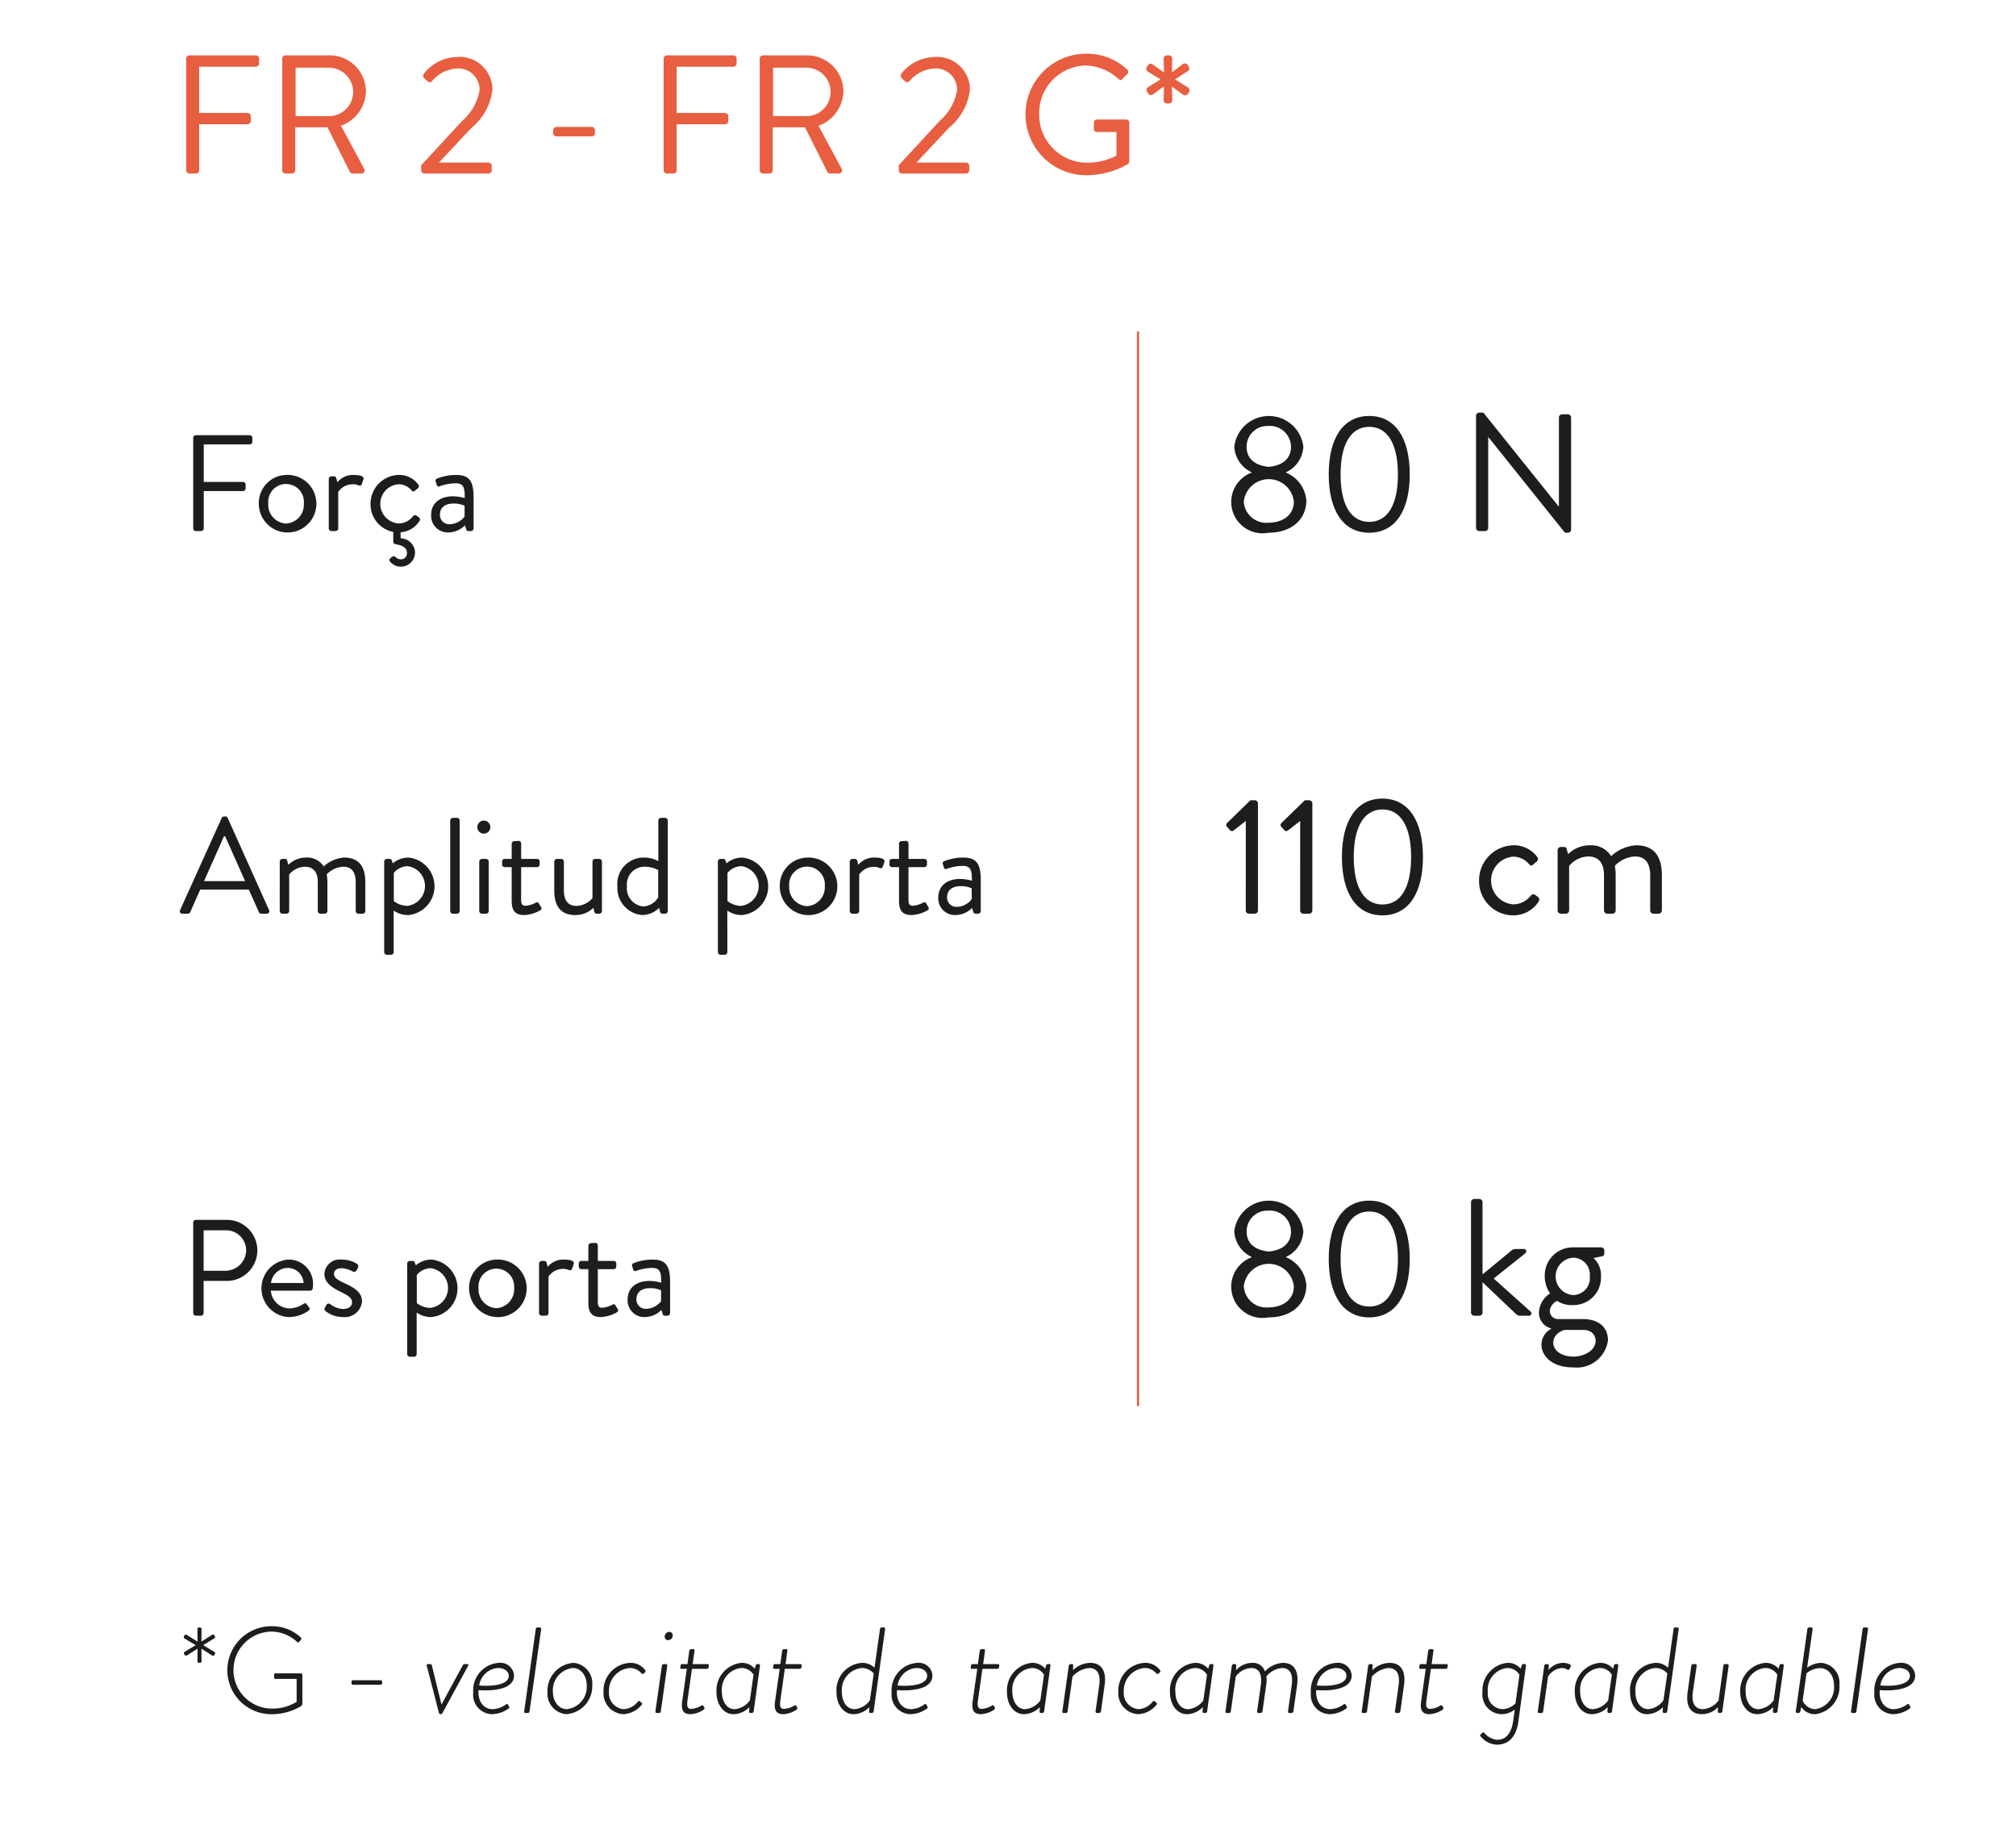 <svg id="Capa_1" data-name="Capa 1" xmlns="http://www.w3.org/2000/svg" viewBox="0 0 140 127"><defs><style>.cls-1{fill:#e85e40;}.cls-2{fill:#1d1d1b;}.cls-3{fill:none;stroke:#e85e40;stroke-width:0.15px;}</style></defs><title>grafiques-cat</title><path class="cls-1" d="M12.929,4.069a.223.223,0,0,1,.223-.223H17.769a.223.223,0,0,1,.223.223v.34a.223.223,0,0,1-.223.223h-3.938V7.843h3.363a.231.231,0,0,1,.223.223V8.405a.231.231,0,0,1-.223.223H13.832v3.199a.231.231,0,0,1-.223.223h-.457a.223.223,0,0,1-.223-.223Z"/><path class="cls-1" d="M19.601,4.069a.223.223,0,0,1,.223-.223h3.035a2.519,2.519,0,0,1,2.555,2.496A2.616,2.616,0,0,1,23.679,8.733l1.605,2.977a.222.222,0,0,1-.199.34h-.598a.201.201,0,0,1-.188-.105L22.742,8.839H20.503v2.988a.231.231,0,0,1-.223.223h-.457a.223.223,0,0,1-.223-.223Zm3.199,3.996a1.682,1.682,0,1,0,0-3.363H20.527V8.065Z"/><path class="cls-1" d="M29.251,11.475c.961-1.031,1.91-2.074,2.871-3.105a3.588,3.588,0,0,0,1.184-2.121A1.478,1.478,0,0,0,31.666,4.761a2.397,2.397,0,0,0-1.664.879.213.213,0,0,1-.316,0l-.234-.223a.232.232,0,0,1-.012-.305,2.979,2.979,0,0,1,2.227-1.148,2.277,2.277,0,0,1,2.531,2.262A4.038,4.038,0,0,1,32.732,8.886c-.75.797-1.5,1.605-2.25,2.402h3.445a.231.231,0,0,1,.223.223v.316a.231.231,0,0,1-.223.223H29.474a.223.223,0,0,1-.223-.223Z"/><path class="cls-1" d="M38.42,9.261V9.038a.215.215,0,0,1,.223-.223h2.449a.215.215,0,0,1,.223.223V9.261a.213.213,0,0,1-.223.211H38.643A.213.213,0,0,1,38.42,9.261Z"/><path class="cls-1" d="M46.088,4.069a.223.223,0,0,1,.223-.223h4.617a.223.223,0,0,1,.223.223v.34a.223.223,0,0,1-.223.223h-3.938V7.843H50.354a.231.231,0,0,1,.223.223V8.405a.231.231,0,0,1-.223.223H46.991v3.199a.231.231,0,0,1-.223.223h-.457a.223.223,0,0,1-.223-.223Z"/><path class="cls-1" d="M52.76,4.069a.223.223,0,0,1,.223-.223h3.035a2.519,2.519,0,0,1,2.555,2.496,2.616,2.616,0,0,1-1.734,2.391l1.605,2.977a.222.222,0,0,1-.199.34H57.647a.201.201,0,0,1-.188-.105L55.901,8.839H53.663v2.988a.231.231,0,0,1-.223.223h-.457a.223.223,0,0,1-.223-.223Zm3.199,3.996a1.682,1.682,0,1,0,0-3.363H53.686V8.065Z"/><path class="cls-1" d="M62.411,11.475c.961-1.031,1.91-2.074,2.871-3.105a3.588,3.588,0,0,0,1.184-2.121A1.478,1.478,0,0,0,64.825,4.761a2.397,2.397,0,0,0-1.664.879.213.213,0,0,1-.316,0l-.234-.223a.232.232,0,0,1-.012-.305,2.979,2.979,0,0,1,2.227-1.148A2.277,2.277,0,0,1,67.356,6.225,4.038,4.038,0,0,1,65.891,8.886c-.75.797-1.5,1.605-2.25,2.402h3.445a.231.231,0,0,1,.223.223v.316a.231.231,0,0,1-.223.223H62.633a.223.223,0,0,1-.223-.223Z"/><path class="cls-1" d="M75.436,3.729a4.121,4.121,0,0,1,2.836,1.09.227.227,0,0,1,.012.328c-.105.105-.234.223-.328.328-.105.117-.176.105-.305-.012a3.559,3.559,0,0,0-2.227-.914A3.304,3.304,0,0,0,72.166,7.913a3.332,3.332,0,0,0,3.258,3.387,4.411,4.411,0,0,0,2.109-.492V9.167H76.186a.213.213,0,0,1-.223-.211V8.522a.215.215,0,0,1,.223-.223h2.027a.22.22,0,0,1,.211.223v2.684a.289.289,0,0,1-.094.188,5.784,5.784,0,0,1-2.895.773,4.219,4.219,0,1,1,0-8.438Z"/><path class="cls-1" d="M80.807,6.964l.023-.961-.785.562a.215.215,0,0,1-.305-.07l-.082-.117a.237.237,0,0,1,.059-.316l.879-.551-.902-.551a.237.237,0,0,1-.059-.305c.035-.047.059-.082.094-.129a.212.212,0,0,1,.293-.07l.809.574-.023-.973a.22.22,0,0,1,.223-.211h.152a.22.22,0,0,1,.223.211l-.023.961.785-.586a.238.238,0,0,1,.305.07l.082.129a.223.223,0,0,1-.059.305l-.902.574.914.574a.228.228,0,0,1,.07.305l-.082.129a.24.24,0,0,1-.316.07l-.797-.574.023.949a.231.231,0,0,1-.223.223H81.029A.231.231,0,0,1,80.807,6.964Z"/><path class="cls-2" d="M86.908,32.823v-.034a2.069,2.069,0,0,1-1.193-1.783,2.416,2.416,0,0,1,4.795,0,2.069,2.069,0,0,1-1.193,1.783V32.823a2.292,2.292,0,0,1,1.402,1.935c0,1.263-.984,2.235-2.629,2.235A2.175,2.175,0,0,1,86.908,32.823Zm1.182,3.475c.996,0,1.76-.544,1.76-1.459a1.747,1.747,0,0,0-3.475,0A1.564,1.564,0,0,0,88.09,36.298Zm1.562-5.258a1.466,1.466,0,0,0-1.586-1.459,1.433,1.433,0,0,0-1.494,1.459c0,.719.463,1.274,1.541,1.379C89.178,32.314,89.652,31.759,89.652,31.04Z"/><path class="cls-2" d="M92.273,32.94c0-2.537,1.018-4.055,2.814-4.055,1.795,0,2.812,1.518,2.812,4.055,0,2.535-1.018,4.053-2.812,4.053C93.291,36.993,92.273,35.475,92.273,32.94Zm4.805,0c0-2.097-.717-3.301-1.99-3.301-1.275,0-1.992,1.204-1.992,3.301,0,2.119.717,3.3,1.992,3.3C96.361,36.24,97.078,35.059,97.078,32.94Z"/><path class="cls-2" d="M102.502,28.863a.217.217,0,0,1,.221-.208h.289l5.223,6.508h.023V28.991a.22.22,0,0,1,.221-.221h.404a.227.227,0,0,1,.221.221v7.793a.218.218,0,0,1-.221.209h-.207l-5.316-6.637h-.012V36.657a.22.22,0,0,1-.221.221h-.404a.228.228,0,0,1-.221-.221Z"/><path class="cls-2" d="M13.418,30.405a.181.181,0,0,1,.181-.182h3.745a.181.181,0,0,1,.181.182v.275a.18.18,0,0,1-.181.18H14.15v2.605h2.729a.187.187,0,0,1,.181.181v.275a.187.187,0,0,1-.181.181H14.15V36.698a.186.186,0,0,1-.18.18h-.371a.18.18,0,0,1-.181-.18Z"/><path class="cls-2" d="M19.865,32.981a1.999,1.999,0,1,1-1.892,1.986A1.949,1.949,0,0,1,19.865,32.981Zm0,3.374a1.308,1.308,0,0,0,1.235-1.388,1.241,1.241,0,1,0-2.471,0A1.308,1.308,0,0,0,19.865,36.355Z"/><path class="cls-2" d="M22.832,33.257a.187.187,0,0,1,.181-.181h.181a.163.163,0,0,1,.162.133l.075.276a1.408,1.408,0,0,1,1.142-.504c.285,0,.76.047.665.312l-.114.324c-.048.123-.133.123-.229.085a.975.975,0,0,0-.37-.075,1.221,1.221,0,0,0-1.036.531V36.698a.187.187,0,0,1-.181.18h-.295a.187.187,0,0,1-.181-.18Z"/><path class="cls-2" d="M27.69,32.981a1.64,1.64,0,0,1,1.359.665.186.186,0,0,1-.038.267l-.181.151c-.143.134-.189.038-.275-.038a1.173,1.173,0,0,0-.875-.398,1.363,1.363,0,0,0-.009,2.719,1.264,1.264,0,0,0,1.008-.495c.113-.114.18-.095.285-.019l.104.076a.191.191,0,0,1,.066.266,1.692,1.692,0,0,1-1.312.789v.418a1.014,1.014,0,0,1,.999.98.983.983,0,0,1-1.721.655.166.166,0,0,1,0-.246l.133-.105a.173.173,0,0,1,.219,0,.55.55,0,0,0,.39.172.412.412,0,0,0,.418-.447c0-.438-.466-.541-.789-.599a.187.187,0,0,1-.161-.19v-.665a1.945,1.945,0,0,1-1.578-1.948A2.002,2.002,0,0,1,27.69,32.981Z"/><path class="cls-2" d="M31.464,34.464a3.139,3.139,0,0,1,.809.123c.01-.703-.076-1.026-.618-1.026a3.317,3.317,0,0,0-1.141.21c-.095.037-.152-.01-.181-.096l-.076-.238c-.038-.113.02-.17.104-.209a3.613,3.613,0,0,1,1.321-.246c.97,0,1.207.494,1.207,1.605V36.698a.186.186,0,0,1-.18.18h-.181c-.104,0-.134-.057-.162-.143l-.076-.256a1.648,1.648,0,0,1-1.179.494,1.154,1.154,0,0,1-1.169-1.246C29.944,35.006,30.486,34.464,31.464,34.464Zm-.247,1.939a1.346,1.346,0,0,0,1.046-.533v-.75a1.702,1.702,0,0,0-.799-.152c-.532,0-.912.266-.912.76A.642.642,0,0,0,31.217,36.403Z"/><path class="cls-2" d="M12.505,63.201,15.396,56.803a.172.172,0,0,1,.161-.105h.095a.172.172,0,0,1,.162.105l2.871,6.397a.168.168,0,0,1-.162.247h-.38a.175.175,0,0,1-.162-.104l-.703-1.568h-3.375l-.693,1.568a.175.175,0,0,1-.162.104h-.38A.168.168,0,0,1,12.505,63.201ZM17.021,61.185c-.466-1.036-.922-2.081-1.388-3.118h-.076l-1.388,3.118Z"/><path class="cls-2" d="M19.427,59.826a.188.188,0,0,1,.181-.181h.181a.139.139,0,0,1,.152.114l.085.295a1.736,1.736,0,0,1,1.236-.504,1.337,1.337,0,0,1,1.217.618,2.317,2.317,0,0,1,1.416-.618c1.103,0,1.474.722,1.474,1.711v2.006a.187.187,0,0,1-.181.181h-.304a.187.187,0,0,1-.181-.181V61.261c0-.713-.305-1.074-.855-1.074a1.703,1.703,0,0,0-1.16.532,3.125,3.125,0,0,1,.048.542v2.006a.188.188,0,0,1-.181.181h-.305a.188.188,0,0,1-.181-.181V61.261c0-.722-.323-1.074-.902-1.074a1.468,1.468,0,0,0-1.084.542v2.538a.188.188,0,0,1-.181.181h-.295a.188.188,0,0,1-.181-.181Z"/><path class="cls-2" d="M27.338,66.119a.187.187,0,0,1-.181.181h-.295a.186.186,0,0,1-.181-.181v-6.293a.187.187,0,0,1,.181-.181H27.062c.086,0,.114.029.152.124l.066.181a1.694,1.694,0,0,1,1.103-.399,2.006,2.006,0,0,1-.028,3.992,1.727,1.727,0,0,1-1.017-.313ZM28.27,62.906a1.389,1.389,0,0,0,.047-2.757,1.291,1.291,0,0,0-.97.466v1.958A1.594,1.594,0,0,0,28.27,62.906Z"/><path class="cls-2" d="M31.265,56.974a.187.187,0,0,1,.181-.181h.295a.188.188,0,0,1,.181.181v6.293a.188.188,0,0,1-.181.181H31.446a.187.187,0,0,1-.181-.181Z"/><path class="cls-2" d="M33.148,57.44a.452.452,0,1,1,.446.447A.449.449,0,0,1,33.148,57.44Zm.133,2.386a.188.188,0,0,1,.181-.181h.295a.188.188,0,0,1,.181.181v3.441a.188.188,0,0,1-.181.181h-.295a.188.188,0,0,1-.181-.181Z"/><path class="cls-2" d="M35.534,60.216h-.484a.181.181,0,0,1-.181-.18v-.21a.175.175,0,0,1,.181-.181h.484V58.591a.187.187,0,0,1,.181-.181l.305-.019a.178.178,0,0,1,.171.18v1.074h1.103a.175.175,0,0,1,.181.181v.21a.181.181,0,0,1-.181.18H36.19v2.225c0,.381.095.457.313.457a1.801,1.801,0,0,0,.694-.21c.143-.075.181-.019.228.058l.143.237c.067.114.038.171-.066.237a2.477,2.477,0,0,1-1.093.323c-.761,0-.875-.456-.875-1.046Z"/><path class="cls-2" d="M38.491,59.826a.188.188,0,0,1,.181-.181h.305a.188.188,0,0,1,.181.181v2.006c0,.723.323,1.074.855,1.074a1.502,1.502,0,0,0,1.131-.542V59.826a.188.188,0,0,1,.181-.181h.295a.188.188,0,0,1,.181.181v3.441a.188.188,0,0,1-.181.181H41.438c-.104,0-.143-.066-.171-.162l-.066-.246a1.738,1.738,0,0,1-1.236.503c-1.103,0-1.474-.712-1.474-1.72Z"/><path class="cls-2" d="M44.7,59.551a2.035,2.035,0,0,1,1.017.247V56.974a.188.188,0,0,1,.181-.181h.295a.188.188,0,0,1,.181.181v6.293a.188.188,0,0,1-.181.181h-.199a.173.173,0,0,1-.162-.152l-.057-.256a1.701,1.701,0,0,1-1.169.503,1.883,1.883,0,0,1-1.73-2.005A1.822,1.822,0,0,1,44.7,59.551Zm-.028,3.394a1.283,1.283,0,0,0,1.036-.627V60.415a2.049,2.049,0,0,0-.923-.228,1.219,1.219,0,0,0-1.245,1.359A1.258,1.258,0,0,0,44.671,62.944Z"/><path class="cls-2" d="M50.51,66.119a.187.187,0,0,1-.181.181h-.295a.186.186,0,0,1-.181-.181v-6.293a.187.187,0,0,1,.181-.181h.199c.086,0,.114.029.152.124l.066.181a1.694,1.694,0,0,1,1.103-.399,2.006,2.006,0,0,1-.028,3.992,1.727,1.727,0,0,1-1.017-.313Zm.932-3.213a1.389,1.389,0,0,0,.047-2.757,1.291,1.291,0,0,0-.97.466v1.958A1.594,1.594,0,0,0,51.442,62.906Z"/><path class="cls-2" d="M56.042,59.551a1.999,1.999,0,1,1-1.892,1.987A1.95,1.95,0,0,1,56.042,59.551Zm0,3.374a1.307,1.307,0,0,0,1.235-1.387,1.241,1.241,0,1,0-2.471,0A1.307,1.307,0,0,0,56.042,62.925Z"/><path class="cls-2" d="M59.009,59.826a.188.188,0,0,1,.181-.181h.181a.163.163,0,0,1,.162.133l.075.276a1.408,1.408,0,0,1,1.142-.504c.285,0,.76.048.665.313l-.114.323c-.048.124-.133.124-.229.085a.994.994,0,0,0-.37-.075,1.221,1.221,0,0,0-1.036.532v2.538a.188.188,0,0,1-.181.181h-.295a.188.188,0,0,1-.181-.181Z"/><path class="cls-2" d="M62.432,60.216h-.484a.181.181,0,0,1-.181-.18v-.21a.175.175,0,0,1,.181-.181h.484V58.591a.187.187,0,0,1,.181-.181l.305-.019a.178.178,0,0,1,.171.18v1.074h1.103a.175.175,0,0,1,.181.181v.21a.181.181,0,0,1-.181.18H63.088v2.225c0,.381.095.457.313.457a1.801,1.801,0,0,0,.694-.21c.143-.075.181-.019.228.058l.143.237c.067.114.038.171-.066.237a2.477,2.477,0,0,1-1.093.323c-.761,0-.875-.456-.875-1.046Z"/><path class="cls-2" d="M66.682,61.034a3.139,3.139,0,0,1,.809.123c.009-.703-.076-1.027-.618-1.027a3.318,3.318,0,0,0-1.141.21c-.095.038-.152-.01-.181-.095l-.076-.238a.153.153,0,0,1,.104-.209,3.581,3.581,0,0,1,1.321-.247c.97,0,1.208.494,1.208,1.606v2.11a.188.188,0,0,1-.181.181h-.181c-.104,0-.134-.057-.162-.143l-.076-.257a1.644,1.644,0,0,1-1.179.494,1.154,1.154,0,0,1-1.169-1.245C65.162,61.575,65.704,61.034,66.682,61.034Zm-.247,1.939a1.346,1.346,0,0,0,1.046-.533v-.751a1.706,1.706,0,0,0-.799-.151c-.532,0-.912.266-.912.76A.642.642,0,0,0,66.435,62.973Z"/><path class="cls-2" d="M13.418,84.89a.181.181,0,0,1,.181-.181h2.101a2.12,2.12,0,1,1,.01,4.239H14.141v2.234a.188.188,0,0,1-.181.181h-.361a.181.181,0,0,1-.181-.181Zm2.233,3.355a1.452,1.452,0,0,0,1.445-1.454,1.403,1.403,0,0,0-1.445-1.359H14.141v2.813Z"/><path class="cls-2" d="M20.017,87.467a1.678,1.678,0,0,1,1.721,1.739,2.272,2.272,0,0,1-.02.257.175.175,0,0,1-.171.162h-2.737a1.333,1.333,0,0,0,1.273,1.235,1.812,1.812,0,0,0,.941-.285c.133-.076.189-.123.266-.019.058.075.104.143.162.218.066.086.104.143-.038.248a2.366,2.366,0,0,1-1.397.437,2.001,2.001,0,0,1,0-3.992Zm1.064,1.625a1.097,1.097,0,0,0-1.064-1.045,1.182,1.182,0,0,0-1.198,1.045Z"/><path class="cls-2" d="M22.546,90.832c.037-.058.104-.19.133-.237a.177.177,0,0,1,.257-.029,1.6,1.6,0,0,0,.894.333c.39,0,.617-.199.617-.456,0-.333-.285-.485-.836-.761-.504-.247-1.084-.58-1.084-1.227a1.069,1.069,0,0,1,1.207-.988,1.939,1.939,0,0,1,1.056.295.228.228,0,0,1,.057.294l-.076.152a.21.21,0,0,1-.275.086,1.893,1.893,0,0,0-.761-.229c-.428,0-.542.219-.542.381,0,.313.314.456.704.645.655.314,1.245.608,1.245,1.293a1.204,1.204,0,0,1-1.312,1.074,1.925,1.925,0,0,1-1.236-.428A.188.188,0,0,1,22.546,90.832Z"/><path class="cls-2" d="M28.936,94.035a.187.187,0,0,1-.181.181h-.295a.186.186,0,0,1-.181-.181V87.742a.187.187,0,0,1,.181-.181h.199c.086,0,.114.028.152.124l.066.181a1.694,1.694,0,0,1,1.103-.399,2.006,2.006,0,0,1-.028,3.992,1.727,1.727,0,0,1-1.017-.313Zm.932-3.213a1.389,1.389,0,0,0,.047-2.757,1.291,1.291,0,0,0-.97.466v1.958A1.594,1.594,0,0,0,29.868,90.822Z"/><path class="cls-2" d="M34.469,87.467a1.999,1.999,0,1,1-1.892,1.986A1.948,1.948,0,0,1,34.469,87.467Zm0,3.375a1.309,1.309,0,0,0,1.235-1.389,1.241,1.241,0,1,0-2.471,0A1.309,1.309,0,0,0,34.469,90.842Z"/><path class="cls-2" d="M37.435,87.742a.188.188,0,0,1,.181-.181h.181a.163.163,0,0,1,.162.134l.075.275a1.408,1.408,0,0,1,1.142-.504c.285,0,.76.048.665.313l-.114.323c-.048.124-.133.124-.229.086a.973.973,0,0,0-.37-.076,1.221,1.221,0,0,0-1.036.532v2.538a.188.188,0,0,1-.181.181h-.295a.188.188,0,0,1-.181-.181Z"/><path class="cls-2" d="M40.858,88.132h-.484a.18.18,0,0,1-.181-.181v-.209a.175.175,0,0,1,.181-.181h.484V86.507a.187.187,0,0,1,.181-.181l.305-.02a.179.179,0,0,1,.171.181v1.074H42.617a.175.175,0,0,1,.181.181v.209a.18.18,0,0,1-.181.181H41.514V90.356c0,.381.095.456.313.456a1.818,1.818,0,0,0,.694-.209c.143-.076.181-.019.228.058l.143.237c.067.114.038.171-.066.237a2.477,2.477,0,0,1-1.093.323c-.761,0-.875-.456-.875-1.045Z"/><path class="cls-2" d="M45.108,88.949a3.117,3.117,0,0,1,.809.124c.009-.703-.076-1.026-.618-1.026a3.347,3.347,0,0,0-1.141.209c-.095.038-.152-.01-.181-.095l-.076-.238a.153.153,0,0,1,.104-.209,3.581,3.581,0,0,1,1.321-.247c.97,0,1.208.494,1.208,1.606v2.11a.188.188,0,0,1-.181.181h-.181c-.104,0-.134-.057-.162-.143l-.076-.257a1.644,1.644,0,0,1-1.179.494,1.154,1.154,0,0,1-1.169-1.245C43.587,89.491,44.129,88.949,45.108,88.949Zm-.247,1.939a1.346,1.346,0,0,0,1.046-.532v-.751a1.702,1.702,0,0,0-.799-.152c-.532,0-.912.267-.912.761A.641.641,0,0,0,44.861,90.888Z"/><path class="cls-2" d="M86.514,57.008l-.834.649a.177.177,0,0,1-.266-.012l-.221-.244a.181.181,0,0,1,.023-.254l1.621-1.576h.312a.218.218,0,0,1,.209.221V63.227a.217.217,0,0,1-.209.22h-.416a.221.221,0,0,1-.221-.22Z"/><path class="cls-2" d="M90.291,57.008l-.834.649a.179.179,0,0,1-.268-.012l-.219-.244a.178.178,0,0,1,.023-.254l1.621-1.576h.312a.22.22,0,0,1,.209.221V63.227a.219.219,0,0,1-.209.22h-.418a.219.219,0,0,1-.219-.22Z"/><path class="cls-2" d="M93.188,59.51c0-2.536,1.02-4.054,2.814-4.054s2.814,1.518,2.814,4.054-1.02,4.054-2.814,4.054S93.188,62.046,93.188,59.51Zm4.807,0c0-2.097-.719-3.301-1.992-3.301s-1.992,1.204-1.992,3.301c0,2.119.719,3.3,1.992,3.3S97.994,61.629,97.994,59.51Z"/><path class="cls-2" d="M105.096,58.698a2,2,0,0,1,1.656.812.226.226,0,0,1-.045.324l-.221.185c-.174.162-.232.047-.336-.046a1.429,1.429,0,0,0-1.066-.486,1.661,1.661,0,0,0-.01,3.312,1.54,1.54,0,0,0,1.227-.603c.139-.139.221-.115.348-.023l.127.094a.234.234,0,0,1,.082.324,2.08,2.08,0,0,1-1.773.973,2.38,2.38,0,0,1-2.373-2.421A2.441,2.441,0,0,1,105.096,58.698Z"/><path class="cls-2" d="M108.168,59.034a.227.227,0,0,1,.219-.22h.221a.169.169,0,0,1,.186.14l.104.358a2.115,2.115,0,0,1,1.506-.614,1.629,1.629,0,0,1,1.482.754,2.826,2.826,0,0,1,1.727-.754c1.344,0,1.795.881,1.795,2.086V63.227a.229.229,0,0,1-.221.22h-.371a.227.227,0,0,1-.219-.22V60.784c0-.869-.371-1.31-1.043-1.31a2.068,2.068,0,0,0-1.412.649,3.933,3.933,0,0,1,.057.66V63.227a.227.227,0,0,1-.219.22h-.371a.229.229,0,0,1-.221-.22V60.784c0-.881-.393-1.31-1.1-1.31a1.79,1.79,0,0,0-1.32.66V63.227a.228.228,0,0,1-.221.22h-.359a.227.227,0,0,1-.219-.22Z"/><path class="cls-2" d="M86.908,87.312v-.034a2.071,2.071,0,0,1-1.193-1.784,2.416,2.416,0,0,1,4.795,0,2.071,2.071,0,0,1-1.193,1.784v.034a2.289,2.289,0,0,1,1.402,1.935c0,1.262-.984,2.235-2.629,2.235a2.175,2.175,0,0,1-1.182-4.17Zm1.182,3.475c.996,0,1.76-.544,1.76-1.459a1.747,1.747,0,0,0-3.475,0A1.565,1.565,0,0,0,88.09,90.787Zm1.562-5.258a1.465,1.465,0,0,0-1.586-1.459,1.433,1.433,0,0,0-1.494,1.459c0,.718.463,1.273,1.541,1.378C89.178,86.802,89.652,86.247,89.652,85.529Z"/><path class="cls-2" d="M92.273,87.428c0-2.536,1.018-4.054,2.814-4.054,1.795,0,2.812,1.518,2.812,4.054s-1.018,4.054-2.812,4.054C93.291,91.482,92.273,89.965,92.273,87.428Zm4.805,0c0-2.097-.717-3.301-1.99-3.301-1.275,0-1.992,1.204-1.992,3.301,0,2.119.717,3.301,1.992,3.301C96.361,90.729,97.078,89.548,97.078,87.428Z"/><path class="cls-2" d="M102.154,83.479a.229.229,0,0,1,.221-.221h.359a.227.227,0,0,1,.219.221V88.494l1.969-1.621a.459.459,0,0,1,.279-.14h.625c.197,0,.186.221.104.29L103.73,88.783l2.559,2.294a.164.164,0,0,1-.115.289h-.637a.389.389,0,0,1-.232-.093l-2.352-2.235v2.108a.227.227,0,0,1-.219.22H102.375a.229.229,0,0,1-.221-.22Z"/><path class="cls-2" d="M107.646,89.814a2.037,2.037,0,0,1-.371-1.158,1.951,1.951,0,0,1,1.957-2.038h1.957a.213.213,0,0,1,.221.22v.197c0,.081-.047.185-.127.196l-.625.128a1.61,1.61,0,0,1,.52,1.297,1.904,1.904,0,0,1-1.945,1.969,1.834,1.834,0,0,1-1.1-.289.87.87,0,0,0-.51.694.574.574,0,0,0,.637.567h1.668c.973,0,1.736.475,1.736,1.482a2.186,2.186,0,0,1-2.396,1.876c-1.553,0-2.223-.833-2.223-1.598a1.248,1.248,0,0,1,.67-1.077v-.035a1.115,1.115,0,0,1-.844-1.1A1.65,1.65,0,0,1,107.646,89.814Zm1.609,4.39c.764,0,1.553-.429,1.553-1.101,0-.15-.07-.753-.881-.753h-1.285s-.775.209-.775.892C107.867,93.798,108.469,94.204,109.256,94.204Zm1.146-5.571a1.172,1.172,0,0,0-1.158-1.297,1.3,1.3,0,0,0,0,2.594A1.172,1.172,0,0,0,110.402,88.633Z"/><line class="cls-3" x1="79.03" y1="23.011" x2="79.03" y2="97.647"/><path class="cls-2" d="M13.709,115.361l.009-.874-.747.467a.099.099,0,0,1-.144-.034l-.043-.067a.107.107,0,0,1,.034-.145l.772-.467-.781-.466a.115.115,0,0,1-.033-.145l.051-.085c.025-.042.076-.051.136-.017l.755.466-.009-.873a.112.112,0,0,1,.11-.11h.068a.113.113,0,0,1,.11.11l-.009.873.746-.475a.106.106,0,0,1,.145.034l.042.067a.108.108,0,0,1-.033.145l-.781.475.789.476a.106.106,0,0,1,.034.136l-.042.076a.111.111,0,0,1-.153.034l-.746-.476.009.874a.113.113,0,0,1-.11.11h-.068A.112.112,0,0,1,13.709,115.361Z"/><path class="cls-2" d="M18.842,112.927a2.9,2.9,0,0,1,2.054.789.107.107,0,0,1,.008.152c-.042.051-.093.102-.136.145-.051.06-.093.051-.144,0a2.61,2.61,0,0,0-1.79-.713,2.673,2.673,0,0,0,0,5.345,3.177,3.177,0,0,0,1.765-.467v-1.595H19.148c-.093,0-.11-.034-.11-.11v-.169c0-.068.018-.103.11-.103h1.739a.111.111,0,0,1,.11.103v1.968a.234.234,0,0,1-.119.221,3.927,3.927,0,0,1-2.036.543,3.054,3.054,0,1,1,0-6.108Z"/><path class="cls-2" d="M24.41,116.88v-.093a.101.101,0,0,1,.103-.11h1.917a.107.107,0,0,1,.11.11v.093a.112.112,0,0,1-.11.11h-1.917A.106.106,0,0,1,24.41,116.88Z"/><path class="cls-2" d="M29.637,115.683c-.017-.067,0-.127.077-.127h.178a.095.095,0,0,1,.094.076l.67,2.724h.008l1.477-2.724a.13.13,0,0,1,.119-.076h.195c.076,0,.093.06.051.127l-1.782,3.275a.125.125,0,0,1-.11.076h-.042a.101.101,0,0,1-.085-.076Z"/><path class="cls-2" d="M34.636,115.471a.948.948,0,0,1,1.061.874c0,1.264-2.461,1.018-2.461,1.018-.067.73.314,1.324.976,1.324a1.703,1.703,0,0,0,.925-.331c.076-.051.103-.043.136.017l.077.128a.092.092,0,0,1-.026.136,2.032,2.032,0,0,1-1.188.398,1.345,1.345,0,0,1-1.272-1.502A1.908,1.908,0,0,1,34.636,115.471Zm.695.891c0-.297-.306-.534-.738-.534a1.411,1.411,0,0,0-1.314,1.213C34.204,117.118,35.332,116.999,35.332,116.362Z"/><path class="cls-2" d="M37.207,113.122a.119.119,0,0,1,.103-.11h.178a.1.1,0,0,1,.094.11l-.807,5.718a.116.116,0,0,1-.127.11h-.17c-.06,0-.085-.051-.076-.11Z"/><path class="cls-2" d="M39.83,115.471a1.423,1.423,0,0,1,1.298,1.536,1.941,1.941,0,0,1-1.799,2.027,1.424,1.424,0,0,1-1.307-1.536A1.941,1.941,0,0,1,39.83,115.471Zm-.459,3.216a1.557,1.557,0,0,0,1.375-1.646c0-.67-.391-1.213-.968-1.213a1.554,1.554,0,0,0-1.383,1.638C38.395,118.144,38.786,118.687,39.371,118.687Z"/><path class="cls-2" d="M43.775,115.471a1.249,1.249,0,0,1,1.044.526c.034.051.009.102-.043.152l-.067.06a.107.107,0,0,1-.17-.017,1.045,1.045,0,0,0-.797-.365,1.574,1.574,0,0,0-1.451,1.629,1.115,1.115,0,0,0,1.026,1.23,1.338,1.338,0,0,0,.976-.518c.068-.068.11-.068.161-.018l.103.094a.088.088,0,0,1,.008.136,1.733,1.733,0,0,1-1.289.653,1.453,1.453,0,0,1-1.366-1.536A1.934,1.934,0,0,1,43.775,115.471Z"/><path class="cls-2" d="M45.965,115.667a.135.135,0,0,1,.127-.11h.153a.094.094,0,0,1,.093.11l-.449,3.173A.11.11,0,0,1,45.77,118.95h-.178c-.06,0-.085-.051-.077-.11Zm.195-2.02a.335.335,0,0,1,.322-.33.248.248,0,0,1,.237.263.325.325,0,0,1-.322.313A.234.234,0,0,1,46.161,113.647Z"/><path class="cls-2" d="M47.696,115.887h-.373c-.085,0-.093-.043-.076-.11l.017-.136a.097.097,0,0,1,.11-.085h.365l.127-.925a.129.129,0,0,1,.128-.11l.144-.009a.095.095,0,0,1,.094.11l-.128.934h1.027a.09.09,0,0,1,.093.11l-.017.11a.12.12,0,0,1-.119.11H48.052l-.305,2.163c-.052.398-.043.619.263.619a1.58,1.58,0,0,0,.713-.237c.067-.042.102-.009.127.034l.06.11c.033.06.017.102-.043.144a1.725,1.725,0,0,1-.925.314c-.594,0-.636-.416-.56-.959Z"/><path class="cls-2" d="M52.337,118.84a.127.127,0,0,1-.119.11h-.093a.095.095,0,0,1-.102-.119l.017-.288a1.577,1.577,0,0,1-1.103.492c-.696,0-1.18-.67-1.18-1.511a1.926,1.926,0,0,1,1.73-2.053,1.16,1.16,0,0,1,.925.407l.068-.229a.115.115,0,0,1,.118-.094h.094a.093.093,0,0,1,.085.11Zm-.009-2.545a.973.973,0,0,0-.848-.467,1.502,1.502,0,0,0-1.35,1.646c0,.653.331,1.214.883,1.214a1.443,1.443,0,0,0,1.061-.611Z"/><path class="cls-2" d="M54.145,115.887h-.373c-.085,0-.093-.043-.076-.11l.017-.136a.097.097,0,0,1,.11-.085H54.188l.127-.925a.129.129,0,0,1,.128-.11l.144-.009a.095.095,0,0,1,.094.11l-.128.934h1.027a.09.09,0,0,1,.093.11l-.017.11a.12.12,0,0,1-.119.11H54.501l-.305,2.163c-.052.398-.043.619.263.619a1.58,1.58,0,0,0,.713-.237c.067-.042.102-.009.127.034l.06.11c.033.06.017.102-.043.144a1.725,1.725,0,0,1-.925.314c-.594,0-.636-.416-.56-.959Z"/><path class="cls-2" d="M59.864,115.471a1.215,1.215,0,0,1,.866.34l.381-2.689c.018-.085.043-.11.11-.11h.161a.092.092,0,0,1,.085.11l-.797,5.718a.127.127,0,0,1-.119.11H60.459a.096.096,0,0,1-.103-.119l.018-.288a1.577,1.577,0,0,1-1.104.492c-.695,0-1.179-.67-1.179-1.511A1.902,1.902,0,0,1,59.864,115.471Zm.543,2.604.271-1.866a1.109,1.109,0,0,0-.831-.382,1.536,1.536,0,0,0-1.383,1.671c0,.653.331,1.188.883,1.188A1.438,1.438,0,0,0,60.407,118.076Z"/><path class="cls-2" d="M63.692,115.471a.948.948,0,0,1,1.061.874c0,1.264-2.461,1.018-2.461,1.018-.067.73.314,1.324.976,1.324a1.703,1.703,0,0,0,.925-.331c.077-.051.103-.043.136.017l.076.128a.091.091,0,0,1-.025.136,2.029,2.029,0,0,1-1.188.398,1.345,1.345,0,0,1-1.272-1.502A1.908,1.908,0,0,1,63.692,115.471Zm.695.891c0-.297-.306-.534-.738-.534a1.411,1.411,0,0,0-1.314,1.213C63.259,117.118,64.387,116.999,64.387,116.362Z"/><path class="cls-2" d="M67.867,115.887h-.373c-.085,0-.093-.043-.076-.11l.017-.136a.098.098,0,0,1,.11-.085h.365l.127-.925a.129.129,0,0,1,.127-.11l.145-.009a.095.095,0,0,1,.094.11l-.128.934h1.027a.09.09,0,0,1,.093.11l-.017.11a.12.12,0,0,1-.119.11H68.223l-.305,2.163c-.052.398-.043.619.263.619a1.58,1.58,0,0,0,.713-.237c.067-.042.102-.009.127.034l.06.11c.034.06.017.102-.043.144a1.725,1.725,0,0,1-.925.314c-.594,0-.636-.416-.56-.959Z"/><path class="cls-2" d="M72.508,118.84a.125.125,0,0,1-.119.11h-.092a.095.095,0,0,1-.102-.119l.016-.288a1.576,1.576,0,0,1-1.102.492c-.697,0-1.18-.67-1.18-1.511a1.926,1.926,0,0,1,1.731-2.053,1.155,1.155,0,0,1,.924.407l.068-.229a.117.117,0,0,1,.119-.094h.094a.092.092,0,0,1,.084.11ZM72.5,116.295a.975.975,0,0,0-.848-.467,1.502,1.502,0,0,0-1.35,1.646c0,.653.331,1.214.883,1.214a1.443,1.443,0,0,0,1.061-.611Z"/><path class="cls-2" d="M74.223,115.667a.137.137,0,0,1,.127-.11h.086a.084.084,0,0,1,.094.085l-.018.339a1.761,1.761,0,0,1,1.195-.509c.814,0,1.137.603,1.002,1.553l-.254,1.815a.137.137,0,0,1-.129.11h-.152a.095.095,0,0,1-.094-.11l.256-1.815c.109-.78-.145-1.196-.705-1.196a1.774,1.774,0,0,0-1.152.594l-.34,2.418a.117.117,0,0,1-.127.11h-.162c-.059,0-.084-.051-.076-.11Z"/><path class="cls-2" d="M79.525,115.471a1.251,1.251,0,0,1,1.045.526c.033.051.008.102-.043.152l-.068.06a.107.107,0,0,1-.17-.017,1.045,1.045,0,0,0-.797-.365,1.574,1.574,0,0,0-1.451,1.629,1.116,1.116,0,0,0,1.027,1.23,1.334,1.334,0,0,0,.975-.518c.068-.068.111-.068.162-.018l.102.094a.087.087,0,0,1,.008.136,1.729,1.729,0,0,1-1.289.653,1.452,1.452,0,0,1-1.365-1.536A1.934,1.934,0,0,1,79.525,115.471Z"/><path class="cls-2" d="M83.828,118.84a.125.125,0,0,1-.119.11h-.092a.095.095,0,0,1-.102-.119l.016-.288a1.576,1.576,0,0,1-1.102.492c-.697,0-1.18-.67-1.18-1.511a1.926,1.926,0,0,1,1.73-2.053,1.155,1.155,0,0,1,.924.407l.068-.229a.117.117,0,0,1,.119-.094h.094a.092.092,0,0,1,.084.11Zm-.008-2.545a.975.975,0,0,0-.848-.467,1.502,1.502,0,0,0-1.35,1.646c0,.653.33,1.214.883,1.214a1.443,1.443,0,0,0,1.061-.611Z"/><path class="cls-2" d="M85.543,115.667a.137.137,0,0,1,.127-.11h.102a.074.074,0,0,1,.078.085l-.01.339a1.487,1.487,0,0,1,1.121-.509.861.861,0,0,1,.881.594,1.849,1.849,0,0,1,1.256-.594c.799,0,1.111.603.977,1.553l-.256,1.815a.133.133,0,0,1-.127.11h-.17c-.051,0-.084-.042-.076-.11l.256-1.815c.109-.78-.129-1.196-.662-1.196a1.557,1.557,0,0,0-1.096.585,2.107,2.107,0,0,1-.016.611l-.256,1.815a.133.133,0,0,1-.127.11h-.16c-.061,0-.094-.042-.086-.11l.256-1.815c.109-.78-.137-1.196-.654-1.196a1.397,1.397,0,0,0-1.086.594l-.34,2.418a.12.12,0,0,1-.127.11h-.17c-.059,0-.084-.051-.076-.11Z"/><path class="cls-2" d="M92.807,115.471a.948.948,0,0,1,1.061.874c0,1.264-2.461,1.018-2.461,1.018-.066.73.314,1.324.977,1.324a1.696,1.696,0,0,0,.924-.331c.078-.051.104-.043.137.017l.076.128a.093.093,0,0,1-.025.136,2.029,2.029,0,0,1-1.188.398A1.346,1.346,0,0,1,91.033,117.533,1.908,1.908,0,0,1,92.807,115.471Zm.695.891c0-.297-.305-.534-.738-.534a1.412,1.412,0,0,0-1.314,1.213C92.375,117.118,93.502,116.999,93.502,116.362Z"/><path class="cls-2" d="M95.014,115.667a.137.137,0,0,1,.127-.11h.086a.084.084,0,0,1,.094.085l-.018.339a1.761,1.761,0,0,1,1.195-.509c.814,0,1.137.603,1.002,1.553l-.254,1.815a.137.137,0,0,1-.129.11h-.152a.095.095,0,0,1-.094-.11l.256-1.815c.109-.78-.145-1.196-.705-1.196a1.774,1.774,0,0,0-1.152.594l-.34,2.418a.117.117,0,0,1-.127.11h-.162c-.059,0-.084-.051-.076-.11Z"/><path class="cls-2" d="M99.01,115.887h-.373c-.084,0-.092-.043-.076-.11l.018-.136a.096.096,0,0,1,.109-.085h.365l.127-.925a.13.13,0,0,1,.129-.11l.143-.009a.095.095,0,0,1,.094.11l-.127.934h1.027a.089.089,0,0,1,.092.11l-.016.11a.122.122,0,0,1-.119.11H99.367l-.305,2.163c-.053.398-.043.619.262.619a1.571,1.571,0,0,0,.713-.237c.068-.042.102-.009.127.034l.061.11c.033.06.016.102-.043.144a1.729,1.729,0,0,1-.926.314c-.594,0-.635-.416-.559-.959Z"/><path class="cls-2" d="M104.68,115.471a1.155,1.155,0,0,1,.924.407l.068-.229a.117.117,0,0,1,.119-.094h.094a.092.092,0,0,1,.084.11l-.525,3.877c-.17,1.205-.797,1.612-1.502,1.612a1.576,1.576,0,0,1-1.111-.561c-.051-.051-.059-.102.008-.169l.076-.077c.043-.042.094-.076.18.009a1.317,1.317,0,0,0,.873.458c.424,0,.959-.212,1.119-1.332l.104-.771a1.451,1.451,0,0,1-.943.322,1.361,1.361,0,0,1-1.297-1.511A1.926,1.926,0,0,1,104.68,115.471Zm-.348,3.216a1.34,1.34,0,0,0,.908-.399l.279-1.984a.975.975,0,0,0-.848-.476,1.51,1.51,0,0,0-1.35,1.654A1.073,1.073,0,0,0,104.332,118.687Z"/><path class="cls-2" d="M107.242,115.667a.136.136,0,0,1,.119-.11h.109a.088.088,0,0,1,.086.094l-.018.322a1.289,1.289,0,0,1,1.018-.501,1,1,0,0,1,.451.102c.066.034.102.085.066.153l-.084.169a.096.096,0,0,1-.145.043.699.699,0,0,0-.365-.11,1.239,1.239,0,0,0-.975.594l-.34,2.418a.109.109,0,0,1-.119.11h-.178c-.059,0-.084-.051-.076-.11Z"/><path class="cls-2" d="M111.943,118.84a.129.129,0,0,1-.119.11h-.094a.096.096,0,0,1-.102-.119l.018-.288a1.577,1.577,0,0,1-1.104.492c-.695,0-1.18-.67-1.18-1.511a1.926,1.926,0,0,1,1.73-2.053,1.164,1.164,0,0,1,.926.407l.068-.229a.113.113,0,0,1,.117-.094h.094a.094.094,0,0,1,.086.11Zm-.01-2.545a.971.971,0,0,0-.848-.467,1.502,1.502,0,0,0-1.35,1.646c0,.653.332,1.214.883,1.214a1.443,1.443,0,0,0,1.061-.611Z"/><path class="cls-2" d="M114.973,115.471a1.211,1.211,0,0,1,.865.34l.383-2.689c.016-.085.041-.11.109-.11h.162a.093.093,0,0,1,.084.11l-.797,5.718a.129.129,0,0,1-.119.11h-.094a.096.096,0,0,1-.102-.119l.018-.288a1.577,1.577,0,0,1-1.104.492c-.695,0-1.18-.67-1.18-1.511A1.902,1.902,0,0,1,114.973,115.471Zm.543,2.604.271-1.866a1.11,1.11,0,0,0-.832-.382,1.536,1.536,0,0,0-1.383,1.671c0,.653.332,1.188.883,1.188A1.443,1.443,0,0,0,115.516,118.076Z"/><path class="cls-2" d="M117.197,117.491l.254-1.824a.134.134,0,0,1,.119-.11h.16a.094.094,0,0,1,.094.11l-.264,1.824c-.109.789.154,1.196.705,1.196a1.47,1.47,0,0,0,1.078-.603l.338-2.418a.115.115,0,0,1,.119-.11h.162a.092.092,0,0,1,.084.11l-.441,3.173a.133.133,0,0,1-.127.11H119.377c-.059,0-.084-.051-.084-.102l.016-.306a1.509,1.509,0,0,1-1.119.492C117.375,119.035,117.061,118.449,117.197,117.491Z"/><path class="cls-2" d="M123.434,118.84a.129.129,0,0,1-.119.11h-.094a.096.096,0,0,1-.102-.119l.018-.288a1.577,1.577,0,0,1-1.104.492c-.695,0-1.18-.67-1.18-1.511a1.926,1.926,0,0,1,1.73-2.053,1.164,1.164,0,0,1,.926.407l.068-.229a.113.113,0,0,1,.117-.094h.094a.094.094,0,0,1,.086.11Zm-.01-2.545a.971.971,0,0,0-.848-.467,1.502,1.502,0,0,0-1.35,1.646c0,.653.332,1.214.883,1.214a1.443,1.443,0,0,0,1.061-.611Z"/><path class="cls-2" d="M125.512,113.122a.121.121,0,0,1,.111-.11h.16a.093.093,0,0,1,.094.11l-.381,2.689a1.656,1.656,0,0,1,.975-.34,1.377,1.377,0,0,1,1.266,1.502,1.915,1.915,0,0,1-1.682,2.062,1.125,1.125,0,0,1-.967-.501l-.066.306a.135.135,0,0,1-.137.11h-.084a.093.093,0,0,1-.094-.11Zm.561,5.565a1.526,1.526,0,0,0,1.289-1.654c0-.679-.381-1.196-.982-1.196a1.538,1.538,0,0,0-.926.356l-.271,1.9A.977.977,0,0,0,126.072,118.687Z"/><path class="cls-2" d="M129.348,113.122a.121.121,0,0,1,.104-.11h.178a.1.1,0,0,1,.094.11l-.807,5.718a.116.116,0,0,1-.127.11h-.17c-.059,0-.086-.051-.076-.11Z"/><path class="cls-2" d="M131.938,115.471a.948.948,0,0,1,1.061.874c0,1.264-2.461,1.018-2.461,1.018-.068.73.314,1.324.975,1.324a1.71,1.71,0,0,0,.926-.331c.076-.051.102-.043.135.017l.078.128a.092.092,0,0,1-.027.136,2.029,2.029,0,0,1-1.188.398,1.344,1.344,0,0,1-1.271-1.502A1.907,1.907,0,0,1,131.938,115.471Zm.695.891c0-.297-.307-.534-.738-.534a1.41,1.41,0,0,0-1.314,1.213C131.504,117.118,132.633,116.999,132.633,116.362Z"/></svg>